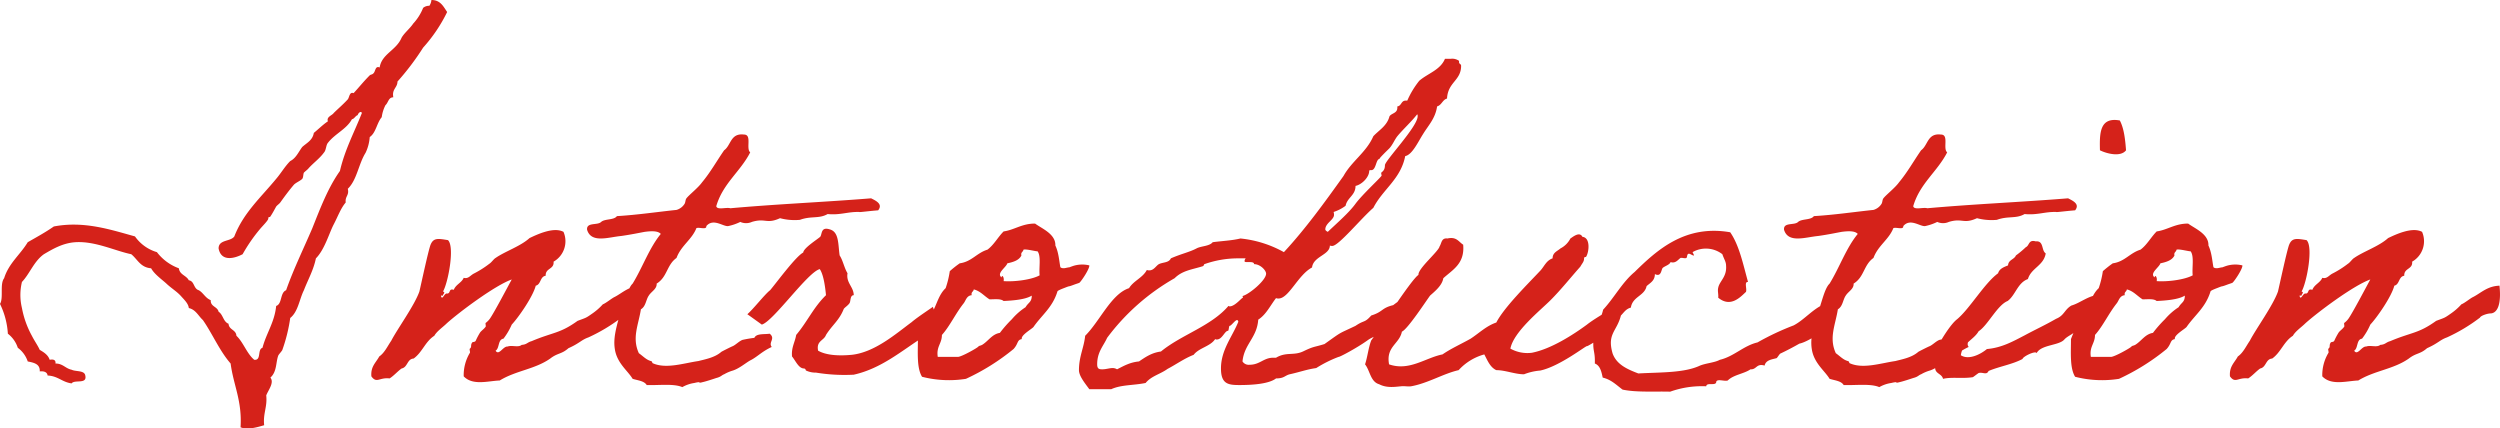 <svg xmlns="http://www.w3.org/2000/svg" width="724.587" height="124.194" viewBox="0 0 724.587 124.194"><path data-name="パス 54" d="M125.04 0a3.5 3.5 0 01-.6 1.68 2.7 2.7 0 00-1.8.6 14.761 14.761 0 01-2.88 4.56c-.96 1.44-2.52 2.64-3.36 4.08-1.56 3.72-5.76 4.68-6.36 8.64-1.32-.6-1.2 1.2-1.8 1.68-.24.36-.84.36-1.08.6-1.8 1.8-3.12 3.48-4.68 5.16-1.2-.48-1.2 1.2-1.68 1.8-1.44 1.56-2.88 2.76-4.08 3.96-.48.72-2.16 1.08-1.68 2.4-1.44.96-2.76 2.28-4.08 3.36-.36 2.16-2.04 2.88-3.36 4.08-1.08 1.44-1.8 3.24-3.48 4.08-1.56 1.56-2.64 3.48-4.08 5.16-4.44 5.4-9.48 9.84-12.12 16.68-1.08 1.56-4.56.84-4.56 3.48.72 3.84 4.44 3 6.96 1.68a47.316 47.316 0 015.16-7.44c.72-.84 2.28-2.4 2.28-2.88 0-.72.36-.24.6-.6.72-1.08 1.2-2.04 1.68-2.88.24-.36.96-.84 1.2-1.2 1.2-1.68 2.52-3.48 3.96-5.16.6-.6 1.8-1.08 2.4-1.68.36-.48.24-1.32.48-1.8.36-.36.84-.72 1.2-1.08 1.32-1.56 3.36-3 4.56-4.68.72-.72.6-2.16 1.2-2.88 2.04-2.64 5.4-3.96 6.96-6.84.72-.12.96-.96 1.68-1.2.12-.6.96-1.32 1.2-.6-2.16 5.52-4.92 10.56-6.36 16.8-3.48 4.92-5.64 10.68-8.04 16.68-2.52 5.88-5.4 11.76-7.56 17.88-1.8.72-1.08 3.96-2.88 4.56-.48 4.8-2.88 7.92-3.96 12.12-1.56.48-.24 3.72-2.4 3.48-2.16-1.8-3.12-5.04-5.16-6.96-.12-1.8-2.16-1.68-2.28-3.48-1.56-.6-1.56-2.64-2.88-3.48-.36-1.56-2.4-1.44-2.28-3.36-1.56-.6-2.16-2.16-3.48-2.88-1.56-.48-1.2-2.64-2.88-2.88-.72-1.44-2.64-1.56-2.88-3.48a14.041 14.041 0 01-6.36-4.68 11.849 11.849 0 01-6.36-4.56c-6.96-1.92-14.76-4.56-23.52-2.88-2.4 1.68-5.04 3.12-7.56 4.56-2.16 3.6-5.52 6.12-6.84 10.44-1.32 1.68-.12 5.76-1.2 7.44a22.834 22.834 0 012.28 8.64 8.468 8.468 0 012.88 4.08 8.13 8.13 0 012.88 3.96c1.8.36 3.6.72 3.48 2.88 1.32-.12 2.16.24 2.28 1.2 3 .12 4.2 1.92 6.96 2.28.84-1.2 4.56.36 3.96-2.28-.24-1.56-2.76-1.08-3.96-1.68-1.8-.36-2.52-1.8-4.68-1.8.12-.96-.48-1.32-1.68-1.08-.48-1.44-1.68-2.16-2.88-2.88-.6-1.32-1.56-2.64-2.28-4.08a26.823 26.823 0 01-2.88-8.04 16.046 16.046 0 010-7.56c2.28-2.4 3.48-6 6.36-8.04 2.64-1.56 5.52-3.24 9.12-3.48 5.76-.36 11.52 2.52 16.2 3.48 1.8 1.44 2.64 3.84 5.76 4.08.96 1.8 3.6 3.6 4.56 4.56 1.44 1.32 2.88 2.16 4.08 3.48.84.96 2.16 2.16 2.28 3.48 2.04.48 2.76 2.28 4.08 3.48 2.76 3.96 4.8 8.88 8.04 12.6.84 6.36 3.36 10.8 2.88 18.48 1.92.84 4.8 0 6.84-.6-.36-3.48.96-5.28.6-8.64.6-1.56 2.4-3.72 1.2-5.16 1.92-1.68 1.56-4.44 2.28-6.36.12-.36 1.08-1.32 1.2-1.68a47.291 47.291 0 002.28-9.24c2.28-1.8 2.64-5.4 3.96-8.04 1.2-3.12 2.76-5.76 3.48-9.24 2.52-2.52 3.84-7.32 5.16-9.84 1.2-2.28 2.04-4.68 3.48-6.36-.24-1.8 1.08-2.04.6-3.96 2.64-2.52 3.12-7.2 5.16-10.44a12.713 12.713 0 001.2-4.56c1.8-1.2 2.04-4.08 3.48-5.76a10.736 10.736 0 011.08-3.48c.84-.72.84-2.28 2.28-2.28-.48-2.4 1.2-2.76 1.2-4.56a75.568 75.568 0 007.44-9.84 44.5 44.5 0 006.96-10.32C128.52 1.92 127.68 0 125.04 0zm55.08 92.04c.12-.48 2.04-1.2 3.12-1.2 1.8-.12 3.12-2.4 2.52-8.04-3.48.12-5.28 2.04-7.56 3.24-.84.36-2.52 1.8-3.48 2.16a17.266 17.266 0 01-3 2.64c-2.04 1.44-1.8 1.2-4.32 2.16-5.16 3.72-7.08 3.24-13.32 5.88-1.32.36-1.32.96-2.88 1.08-.96.84-2.88 0-4.08.48-1.32-.12-2.52 2.76-3.48 1.2 1.2-.72.6-3.24 2.28-3.48a19.236 19.236 0 002.4-4.08c1.92-2.04 6.12-8.04 6.96-11.28 1.56-.36 1.2-2.64 2.88-2.88-.12-2.28 2.52-1.8 2.28-4.08a6.811 6.811 0 002.88-8.64c-2.88-1.56-7.8.84-9.84 1.8-2.64 2.4-7.08 3.84-9.84 5.76-.6.36-1.2 1.32-1.8 1.68a28.365 28.365 0 01-4.56 2.88c-1.08.6-1.56 1.56-2.88 1.2-.6 1.44-2.28 1.92-2.88 3.48-1.56-.48-.84 1.08-1.92 1.08-.84-.24-1.44 2.28-1.8.6h.6c0-.6.84-.84 0-1.2 1.44-2.4 3.48-12.96 1.44-14.88-2.88-.48-4.2-.72-5.04 1.32-.6 1.44-2.76 11.52-3.24 13.56-1.44 4.08-6.36 10.8-8.16 14.28-1.08 1.56-1.92 3.48-3.48 4.56-.96 1.8-2.52 2.88-2.28 5.76 1.56 2.16 2.28.24 5.28.6 1.32-.84 2.28-2.04 3.48-2.88 1.8-.36 1.56-2.76 3.48-2.88 2.52-1.8 3.36-4.92 6-6.6.72-1.32 2.52-2.52 3.6-3.6 3.6-3.24 14.04-11.04 18.84-12.72-1.44 2.64-5.16 9.72-6.36 11.4a5.688 5.688 0 01-1.2 1.2c-.12.12.12.96 0 1.08-.48.72-1.32 1.2-1.68 1.8a19.739 19.739 0 00-1.2 2.28c-.24.48-.96.24-1.08.6-.48.72 0 1.2-.6 1.68-.24.12.12.96 0 1.2a12.5 12.5 0 00-1.8 6.84c2.64 2.76 7.08 1.32 10.44 1.2 4.68-2.88 10.2-3.24 14.64-6.36 2.16-1.68 3.24-1.2 5.28-3 3.24-1.44 3.72-2.4 5.76-3.12a49.661 49.661 0 009.6-5.76zm42.96 4.68c-1.68.24-3.84-.12-4.44 1.2a35.171 35.171 0 00-3.48.6c-1.08.48-1.8 1.32-2.76 1.8-.12 0-3.24 1.56-3.36 1.68-1.92 1.68-4.8 2.16-6.6 2.64-4.2.6-9.48 2.4-13.32.6-.12-.12 0-.48-.48-.6-1.32-.36-2.16-1.32-3.48-2.28-2.04-4.44-.12-8.16.6-12.72 1.44-.84 1.44-2.76 2.28-3.96.72-1.2 2.4-1.92 2.28-3.48 3.12-1.92 2.88-5.4 5.76-7.44 1.32-3.6 4.44-5.28 5.76-8.64.84-.36 3 .6 2.88-.6 2.04-2.4 4.92.24 6.36 0a14.847 14.847 0 003.48-1.2 4.1 4.1 0 003.36 0c3.96-1.2 4.2.72 8.16-1.08a16.632 16.632 0 005.76.48c3.24-1.2 5.52-.24 8.04-1.68 3.72.36 5.88-.72 9.24-.6-.12.12 2.4-.24 5.4-.48 1.44-1.8-.6-2.76-2.04-3.48-13.32 1.08-27.48 1.68-40.8 2.88-1.2-.36-3.84.6-4.08-.6 1.92-6.6 6.96-9.96 9.84-15.6-1.32-1.08.6-5.16-1.8-5.16-3.96-.48-3.72 3.12-5.76 4.56-2.16 3.12-3.96 6.36-6.36 9.24-1.2 1.68-3.72 3.6-4.56 4.68-.36.48-.24 1.2-.6 1.68a4.107 4.107 0 01-2.28 1.68c-5.76.6-11.28 1.44-17.28 1.8-.84 1.2-3.48.72-4.56 1.68-1.08 1.08-4.32 0-4.08 2.28 1.2 3.96 6.12 2.16 9.84 1.8 2.64-.36 5.52-.96 6.84-1.2 1.8-.24 3.84-.36 4.68.6-3.36 4.08-5.28 9.72-8.16 14.4-1.68 1.56-2.52 6.84-3.96 9.84-.84 3.12-1.68 6.12-1.2 9.12.6 4.08 3.72 6.24 5.16 8.64 1.56.48 3.36.6 4.08 1.8 3.48.12 7.8-.48 10.32.6a10.029 10.029 0 013.48-1.2c2.52-.6.6.24 2.4-.24 1.08-.24 3.24-.96 3.96-1.2 1.44-.36 1.56-.84 2.28-1.08a11.392 11.392 0 012.52-1.08c1.92-.6 3.96-2.4 5.16-3 1.92-.96 3.24-2.52 6.12-3.84-1.08-1.32 1.2-2.4-.6-3.84zm41.16-3.36c-4.56 3.36-10.68 8.76-17.4 9.48-3.84.36-7.44.12-9.72-1.2-.6-2.88 1.68-2.88 2.28-4.56 1.8-2.88 3.84-4.2 5.16-7.56.36-.48 1.2-.96 1.68-1.68.36-.6.12-2.28 1.2-2.28 0-2.4-2.28-3.6-1.8-6.36-.96-1.56-1.32-3.72-2.28-5.16-.48-3.12-.12-6.84-2.88-7.56-2.64-.84-2.16 1.44-2.76 2.16-.96.84-4.8 3.24-4.92 4.56-2.16 1.08-8.04 9.12-9.6 10.92-1.56 1.2-4.8 5.4-6.6 6.96-.12-.12 4.2 3 4.2 3 3.36-.96 13.32-15.24 16.8-16.08 1.08 1.56 1.56 5.04 1.8 7.56-3.6 3.48-5.4 7.68-8.64 11.52-.36 2.16-1.44 3.6-1.2 6.24 1.08 1.32 1.92 3.48 3.48 3.48.6.12.36.48.6.6a6.541 6.541 0 002.88.6 51.122 51.122 0 0010.92.6c8.04-1.8 13.92-6.96 20.16-10.92.12.24 4.32-4.2 4.32-4.2s-1.56-4.68-1.56-4.56-4.32 2.88-6.12 4.44zm9.84-9.84c-2.04 1.92-2.52 4.68-3.96 7.2-.36.72-.12 1.56-.6 2.28-.24.48-1.44.72-1.68 1.2a41.913 41.913 0 00-1.8 4.08c0 3.96-.36 8.4 1.2 10.92a31.353 31.353 0 0012.72.6 63.956 63.956 0 0013.8-8.64c1.44-1.56.96-2.64 2.4-2.88-.36-1.08 2.64-2.76 3.36-3.48 2.4-3.48 5.52-5.64 6.96-10.32 0-.12.24-.36 2.16-1.08 1.8-.72.6-.12 2.52-.84.96-.36 1.44-.48 1.68-.6.6-.48 3-4.08 2.88-5.04a8.659 8.659 0 00-4.92.24c-1.68.6-.12.12-1.8.48-.96.24-1.56 0-1.68-.24-.36-1.92-.48-4.2-1.44-6.24.12-3.36-3.96-4.92-5.88-6.36-3.84 0-5.88 1.8-9.12 2.28-1.68 1.68-2.76 3.84-4.68 5.28-3.12.96-4.56 3.48-8.04 3.96a29.851 29.851 0 00-2.88 2.28 26.851 26.851 0 01-1.2 4.92zm22.56-11.16c.84-.24 3.36.48 4.08.48 1.08 1.44.36 4.68.6 6.96-2.16 1.2-6.96 1.92-10.44 1.68.24-1.08-.48-2.04-.6-1.08-1.56-1.2 1.32-2.88 1.68-4.08 1.68-.36 3.36-.84 4.08-2.28-.24-.96.48-.96.6-1.68zm-14.4 11.52c1.92.48 3 1.92 4.56 2.88 1.56 0 3.24-.24 4.08.48 2.4-.12 6.24-.36 8.16-1.56 0 1.92-.96 1.92-1.8 3.36a18.329 18.329 0 00-3.96 3.48 35.747 35.747 0 00-3.48 3.96c-2.28.36-3.36 2.4-5.16 3.48-.72.36-.72.12-1.2.6-.36.36-4.56 2.76-5.76 2.88h-5.88c-.48-3 1.2-3.84 1.2-6.36 2.28-2.52 3.96-6.24 6.36-9.24.6-.84.84-2.16 2.28-2.28-.24-.96.48-.96.6-1.68zm128.52-.96c-1.92 2.28-4.32 3.48-6.96 5.52-3.48.84-2.88 1.92-6.36 3-2.04 2.28-1.92 1.2-4.56 3-5.28 2.52-3.6 1.44-9 5.28-3.12.96-3 .6-6 2.04-2.88 1.44-5.04.12-8.04 1.92H369c-2.76 0-3.84 2.04-6.84 2.04a2.137 2.137 0 01-2.04-.96c.48-5.04 4.2-6.84 4.56-12.12 2.28-1.44 3.48-4.08 5.16-6.24a1.522 1.522 0 00.72.12c3 0 5.64-6.84 9.72-9 .36-3.24 5.16-3.6 5.16-6.36a1.522 1.522 0 00.72.12c1.8 0 8.4-8.04 11.88-11.04 2.76-5.4 7.92-8.28 9.24-15 2.04-.36 3.84-4.32 5.16-6.36 1.44-2.4 3.6-4.56 4.08-8.04 1.32-.36 1.56-1.92 2.88-2.28.24-4.8 4.08-5.16 4.08-9.48 0-.6-.6-.48-.6-1.08v-.36a3.39 3.39 0 00-2.4-.6h-1.68c-1.32 3.24-4.92 4.2-7.44 6.36a25.4 25.4 0 00-3.48 5.76h-.48c-1.32 0-1.2 1.56-2.4 1.68v.36c0 1.68-1.68 1.56-2.28 2.52-.72 2.76-3 3.96-4.68 5.76-2.04 4.68-6.24 7.2-8.64 11.52-5.4 7.56-11.04 15.36-17.28 22.08a32.454 32.454 0 00-12.6-3.96c-2.4.6-5.4.72-8.04 1.08-.96 1.2-3.36 1.08-4.68 1.8-2.04 1.08-4.44 1.56-7.44 2.88-.6 1.32-2.28 1.08-3.48 1.68-.84.48-1.44 1.8-2.76 1.8a1.522 1.522 0 01-.72-.12c-1.2 2.28-3.84 3.12-5.16 5.28-5.16 1.68-8.4 9.48-12.72 13.8-.36 3.48-1.8 6-1.8 9.96 0 1.68 1.68 3.72 3 5.52h6.36c2.88-1.32 6.48-1.08 9.96-1.8 1.68-2.04 4.2-2.52 6.36-4.08 2.52-1.32 4.8-3 7.56-4.08 1.56-2.04 4.8-2.4 6.24-4.56a.721.721 0 00.48.12c1.56 0 2.28-2.52 3.24-2.52.24 0 .24-1.44.48-1.44.48 0 1.56-1.68 2.16-1.68.12 0 .24.12.36.48-1.8 4.44-5.04 8.16-5.04 13.56 0 4.56 2.16 4.8 5.4 4.8s8.4-.24 10.56-1.92c2.4 0 2.52-.84 3.96-1.2 2.76-.6 5.04-1.44 7.68-1.8a36.127 36.127 0 016.48-3.24c.24.12 5.4-2.64 8.4-4.8 2.16-1.56 4.68-1.56 6-3.84 2.52-1.32 2.16-1.32 4.32-3 2.4-1.32 2.52-3.6 5.52-5.52-1.32-1.32 0-1.56-1.44-3.36zm0-49.8a.9.9 0 01.12.6c0 3-9.48 12.84-9.48 14.16 0 1.8-1.08 1.92-1.08 2.28 0 .24.12.6.12.72 0 .36-5.52 5.4-7.56 8.16-1.92 2.64-5.28 5.52-8.04 8.16q-.72-.36-.72-.72c0-1.8 2.52-2.76 2.52-4.2a2.343 2.343 0 00-.12-.84 11.837 11.837 0 003.48-1.8c.48-2.4 2.88-3 2.88-5.76 1.8-.36 3.96-2.52 3.96-4.32a.258.258 0 01.24-.24h.36c1.44 0 1.32-3.24 2.4-3.24-.36 0 2.52-2.76 2.88-3.12.96-1.08 1.44-2.4 2.28-3.48 1.8-2.16 3.96-4.08 5.76-6.36zm-43.8 46.2c0 1.92-4.92 6-6.84 6.48a1.3 1.3 0 01.12.6c0-.6-2.16 2.4-3.84 2.4-.12 0-.24-.12-.36-.12-5.04 5.88-13.56 8.28-19.56 13.2-2.76.36-4.56 1.68-6.36 2.88-2.64.24-4.44 1.32-6.36 2.28a2.419 2.419 0 00-1.32-.36c-.84 0-1.92.36-2.88.36-.84 0-1.56 0-1.56-1.44 0-3.6 1.8-5.28 2.88-7.68a63.58 63.58 0 0119.56-17.28c2.28-2.28 5.16-2.52 8.16-3.48.36-.12.36-.6.48-.6a29.165 29.165 0 019.6-1.68h1.44c1.56 0 .6-.12.6.84 0 .6 2.76-.24 2.76.84 1.8 0 3.48 1.8 3.48 2.76zm93 14.76c-4.08 3-10.44 7.08-15.96 8.16a10.056 10.056 0 01-6.24-1.2C438.72 96.12 446.4 90 449.4 87s5.76-6.48 8.64-9.72c.6-1.08 1.08-1.44 1.08-2.4.12-.6.36-.24.6-.48.84-1.32 1.32-5.52-1.08-5.76-.84-1.68-2.88.12-3.48.48a6.67 6.67 0 01-2.88 2.88c-.96.84-2.28 1.2-2.28 2.88-1.8.6-2.4 2.28-3.48 3.48-3.48 3.72-10.56 10.68-12.84 15.12-2.88.96-5.04 3.12-7.44 4.68-2.76 1.56-5.52 2.76-8.16 4.56-4.92.96-9.6 4.92-15.48 2.88-.96-5.16 3-5.88 3.72-9.48 1.68-.72 7.08-9 8.16-10.44 1.32-1.2 3.48-2.88 3.84-5.04 2.76-2.52 6.24-4.2 5.76-9.72-1.32-.84-1.92-2.4-4.56-1.8-1.8-.24-1.68 1.44-2.28 2.28-.24 1.44-6.36 6.48-6.12 8.28-2.04 1.2-12.24 17.16-13.68 18.96-.84 2.16-1.08 4.8-1.8 6.96 1.44 1.8 1.56 5.04 4.08 5.76 2.28 1.2 4.8.72 6.36.6.84-.12 1.92.12 2.88 0 4.8-.84 9.48-3.72 13.8-4.68a15.674 15.674 0 017.44-4.56c.96 1.8 1.68 3.72 3.48 4.56 2.64 0 5.4 1.2 8.04 1.2a16.524 16.524 0 014.68-1.08c5.64-1.2 13.2-7.2 13.56-7.08s7.92-4.92 7.92-4.92-1.8-5.28-2.04-5.16c-.36.24-4.08 2.4-5.88 3.84zm69.24-6.12c-3.6 1.32-6.12 4.68-9.36 6.36a75.656 75.656 0 00-10.44 4.92c-4.08.96-6.84 4.08-10.92 5.04-1.56.84-3.96.96-5.76 1.68-4.56 2.16-11.52 1.92-17.88 2.28-3.12-1.2-6.24-2.52-7.44-5.76-1.68-5.76 1.2-6.36 2.4-11.04.84-.84 1.44-1.92 2.88-2.28.48-3.24 3.96-3.36 4.56-6.24 1.08-.96 2.4-1.56 2.4-3.48 1.92.96 1.8-1.32 2.28-1.8.72-.6 1.92-.84 2.28-1.68 1.44.48 2.16-.72 2.88-1.2.48-.12 1.32.24 1.68 0 .36-.12 0-1.68 1.2-1.08s1.2.6.6-.6a7.788 7.788 0 018.64.6c.48 1.44 1.08 2.16 1.08 3.36.24 3.24-1.92 4.44-2.28 6.36-.24.96.12 1.92 0 2.88 3.6 3 6.48-.24 8.04-1.68.36-.84-.6-3 .6-2.88-1.44-5.16-2.52-10.56-5.16-14.4-13.08-2.28-21.24 5.16-27.72 11.52-3.6 3-5.88 7.44-9.12 10.92-.48 2.4-2.52 5.76-2.76 8.16-.36 4.08.48 3.6.36 7.44 1.56.6 1.92 2.4 2.28 4.08 2.52.6 3.96 2.16 5.76 3.48 3.96.84 9 .48 13.8.6a27.346 27.346 0 0110.44-1.56c.12-1.2 2.52-.12 2.88-1.08 0-1.32 2.4-.24 3.36-.6 1.68-1.68 4.68-1.92 6.6-3.24 1.8.12 1.68-1.8 4.08-1.08.36-1.68 2.28-1.8 3.48-2.16.12 0 .84-1.2 1.08-1.32 1.8-.84 3.84-1.92 5.52-2.88 2.88-.6 9.24-4.92 10.08-7.68 1.56-5.16-.36-5.16-2.4-3.96zm40.8 8.76c-1.68.24-3.84-.12-4.44 1.2a35.173 35.173 0 00-3.48.6c-1.08.48-1.8 1.32-2.76 1.8-.12 0-3.24 1.56-3.36 1.68-1.92 1.68-4.8 2.16-6.6 2.64-4.2.6-9.48 2.4-13.32.6-.12-.12 0-.48-.48-.6-1.32-.36-2.16-1.32-3.48-2.28-2.04-4.44-.12-8.16.6-12.72 1.44-.84 1.44-2.76 2.28-3.96.72-1.2 2.4-1.92 2.28-3.48 3.12-1.92 2.88-5.4 5.76-7.44 1.32-3.6 4.44-5.28 5.76-8.64.84-.36 3 .6 2.88-.6 2.04-2.4 4.92.24 6.36 0a14.847 14.847 0 003.48-1.2 4.1 4.1 0 003.36 0c3.96-1.2 4.2.72 8.16-1.08a16.632 16.632 0 005.76.48c3.24-1.2 5.52-.24 8.04-1.68 3.72.36 5.88-.72 9.24-.6-.12.12 2.4-.24 5.4-.48 1.44-1.8-.6-2.76-2.04-3.48-13.32 1.08-27.48 1.68-40.8 2.88-1.2-.36-3.84.6-4.08-.6 1.92-6.6 6.96-9.96 9.84-15.6-1.32-1.08.6-5.16-1.8-5.16-3.96-.48-3.72 3.12-5.76 4.56-2.16 3.12-3.96 6.36-6.36 9.24-1.2 1.68-3.72 3.6-4.56 4.68-.36.48-.24 1.2-.6 1.68a4.107 4.107 0 01-2.28 1.68c-5.76.6-11.28 1.44-17.28 1.8-.84 1.2-3.48.72-4.56 1.68-1.08 1.08-4.32 0-4.08 2.28 1.2 3.96 6.12 2.16 9.84 1.8 2.64-.36 5.52-.96 6.84-1.2 1.8-.24 3.84-.36 4.68.6-3.36 4.08-5.28 9.72-8.16 14.4-1.68 1.56-2.52 6.84-3.96 9.84-.84 3.12-1.68 6.12-1.2 9.12.6 4.08 3.72 6.24 5.16 8.64 1.56.48 3.36.6 4.08 1.8 3.48.12 7.8-.48 10.32.6a10.029 10.029 0 013.48-1.2c2.52-.6.6.24 2.4-.24 1.08-.24 3.24-.96 3.96-1.2 1.44-.36 1.56-.84 2.28-1.08a11.391 11.391 0 012.52-1.08c1.92-.6 3.96-2.4 5.16-3 1.92-.96 3.24-2.52 6.12-3.84-1.08-1.32 1.2-2.4-.6-3.84zm28.32 1.68c.96-1.08 2.88-1.68 3.72-2.88 5.4-2.76 7.56-6.36 6.24-10.08-3 .24-5.4 2.4-7.92 3.12-2.04 1.2-2.04 2.88-4.44 3.84-3.12 1.8-6 3.12-9.12 4.8-3.24 1.68-6.6 3.6-10.92 3.96-1.56 1.32-5.16 3.36-7.56 1.8.48-3.6 3.72-4.44 5.16-6.96 2.64-1.68 5.4-7.56 8.4-8.76 2.28-1.68 2.88-5.28 5.88-6.36.96-3.24 4.56-3.84 5.16-7.44-1.32-.84-.48-3.72-2.88-3.48-2.16-.6-1.8 1.2-2.88 1.68a27.745 27.745 0 01-2.88 2.4c-.48 1.2-2.16 1.2-2.28 2.88-1.2.48-2.52.96-2.88 2.28-3.96 2.88-8.16 10.2-11.88 13.32-1.92 1.44-4.92 6.36-6 8.64a9.068 9.068 0 00-.36 5.28c-.12 1.92 1.92 1.8 2.28 3.36 2.52-.6 5.64 0 8.64-.48.24-.12 1.44-1.08 1.68-1.2 1.2-.36 2.28.72 2.88-.6 3.12-1.32 6.96-1.92 9.84-3.48.12-.72 3.84-2.52 4.08-1.68 1.32-2.52 6.48-2.16 8.04-3.96zm10.32-54.84c1.92.96 6 2.04 7.56 0-.24-3.24-.6-6.36-1.8-8.64-5.88-1.08-5.88 3.72-5.76 8.64zm-.36 39.96c-2.04 1.92-2.52 4.68-3.96 7.2-.36.72-.12 1.56-.6 2.28-.24.48-1.44.72-1.68 1.2a41.906 41.906 0 00-1.8 4.08c0 3.96-.36 8.4 1.2 10.92a31.353 31.353 0 0012.72.6 63.955 63.955 0 0013.8-8.64c1.44-1.56.96-2.64 2.4-2.88-.36-1.08 2.64-2.76 3.36-3.48 2.4-3.48 5.52-5.64 6.96-10.32 0-.12.24-.36 2.16-1.08 1.8-.72.6-.12 2.52-.84.96-.36 1.44-.48 1.68-.6.6-.48 3-4.08 2.88-5.04a8.659 8.659 0 00-4.92.24c-1.68.6-.12.12-1.8.48-.96.24-1.56 0-1.68-.24-.36-1.92-.48-4.2-1.44-6.24.12-3.36-3.96-4.92-5.88-6.36-3.84 0-5.88 1.8-9.12 2.28-1.68 1.68-2.76 3.84-4.68 5.28-3.12.96-4.56 3.48-8.04 3.96a29.851 29.851 0 00-2.88 2.28 26.854 26.854 0 01-1.2 4.92zm22.56-11.16c.84-.24 3.36.48 4.08.48 1.08 1.44.36 4.68.6 6.96-2.16 1.2-6.96 1.92-10.44 1.68.24-1.08-.48-2.04-.6-1.08-1.56-1.2 1.32-2.88 1.68-4.08 1.68-.36 3.36-.84 4.08-2.28-.24-.96.48-.96.6-1.68zm-14.4 11.52c1.92.48 3 1.92 4.56 2.88 1.56 0 3.24-.24 4.08.48 2.4-.12 6.24-.36 8.16-1.56 0 1.92-.96 1.92-1.8 3.36a18.329 18.329 0 00-3.96 3.48 35.74 35.74 0 00-3.48 3.96c-2.28.36-3.36 2.4-5.16 3.48-.72.36-.72.12-1.2.6-.36.36-4.56 2.76-5.76 2.88H606c-.48-3 1.2-3.84 1.2-6.36 2.28-2.52 3.96-6.24 6.36-9.24.6-.84.84-2.16 2.28-2.28-.24-.96.48-.96.6-1.68zm102.36 8.16c.12-.48 2.04-1.2 3.12-1.2 1.8-.12 3.12-2.4 2.52-8.04-3.48.12-5.28 2.04-7.56 3.24-.84.36-2.52 1.8-3.48 2.16a17.267 17.267 0 01-3 2.64c-2.04 1.44-1.8 1.2-4.32 2.16-5.16 3.72-7.08 3.24-13.32 5.88-1.32.36-1.32.96-2.88 1.08-.96.84-2.88 0-4.08.48-1.32-.12-2.52 2.76-3.48 1.2 1.2-.72.6-3.24 2.28-3.48a19.237 19.237 0 002.4-4.08c1.92-2.04 6.12-8.04 6.96-11.28 1.56-.36 1.2-2.64 2.88-2.88-.12-2.28 2.52-1.8 2.28-4.08A6.811 6.811 0 00702 67.2c-2.88-1.56-7.8.84-9.84 1.8-2.64 2.4-7.08 3.84-9.84 5.76-.6.36-1.2 1.32-1.8 1.68a28.365 28.365 0 01-4.56 2.88c-1.08.6-1.56 1.56-2.88 1.2-.6 1.44-2.28 1.92-2.88 3.48-1.56-.48-.84 1.08-1.92 1.08-.84-.24-1.44 2.28-1.8.6h.6c0-.6.84-.84 0-1.2 1.44-2.4 3.48-12.96 1.44-14.88-2.88-.48-4.2-.72-5.04 1.32-.6 1.44-2.76 11.52-3.24 13.56-1.44 4.08-6.36 10.8-8.16 14.28-1.08 1.56-1.92 3.48-3.48 4.56-.96 1.8-2.52 2.88-2.28 5.76 1.56 2.16 2.28.24 5.28.6 1.32-.84 2.28-2.04 3.48-2.88 1.8-.36 1.56-2.76 3.48-2.88 2.52-1.8 3.36-4.92 6-6.6.72-1.32 2.52-2.52 3.6-3.6C671.76 90.48 682.2 82.68 687 81c-1.44 2.64-5.16 9.72-6.36 11.4a5.687 5.687 0 01-1.2 1.2c-.12.12.12.96 0 1.08-.48.72-1.32 1.2-1.68 1.8a19.751 19.751 0 00-1.2 2.28c-.24.48-.96.24-1.08.6-.48.72 0 1.2-.6 1.68-.24.12.12.96 0 1.2a12.5 12.5 0 00-1.8 6.84c2.64 2.76 7.08 1.32 10.44 1.2 4.68-2.88 10.2-3.24 14.64-6.36 2.16-1.68 3.24-1.2 5.28-3 3.24-1.44 3.72-2.4 5.76-3.12a49.662 49.662 0 009.6-5.76z" fill="#d5221a"/></svg>